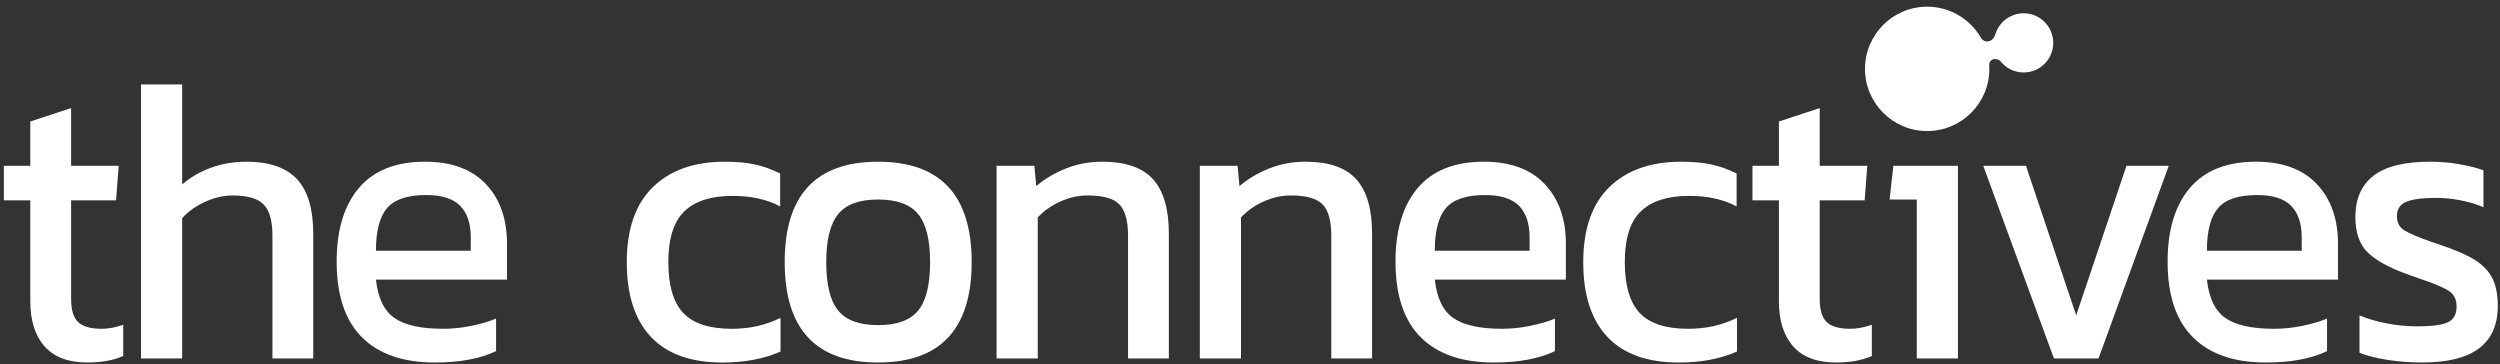 <?xml version="1.0" encoding="utf-8"?>
<!-- Generator: Adobe Illustrator 16.0.0, SVG Export Plug-In . SVG Version: 6.00 Build 0)  -->
<!DOCTYPE svg PUBLIC "-//W3C//DTD SVG 1.1//EN" "http://www.w3.org/Graphics/SVG/1.1/DTD/svg11.dtd">
<svg version="1.1" id="Layer_1" xmlns="http://www.w3.org/2000/svg" xmlns:xlink="http://www.w3.org/1999/xlink" x="0px" y="0px"
	 width="361.662px" height="52.714px" viewBox="0 0 361.662 52.714" enable-background="new 0 0 361.662 52.714"
	 xml:space="preserve">
<rect x="0" y="0" width="361.662" height="52.714" fill="#333333" stroke="none"/>
<g>
	<g>
		<path fill="#FFFFFF" d="M6.461,50.123c-1.385-1.549-2.077-3.734-2.077-6.559V28.981H0.559v-4.997h3.825v-6.409l5.903-1.94v8.35
			h6.886l-0.383,4.997h-6.502v14.23c0,1.606,0.335,2.733,1.011,3.381c0.673,0.646,1.811,0.971,3.416,0.971
			c0.983,0,2.022-0.195,3.114-0.588v4.527c-1.421,0.625-3.151,0.939-5.191,0.939C9.904,52.443,7.846,51.669,6.461,50.123z"/>
		<path fill="#FFFFFF" d="M20.396,12.223h5.956v14.465c1.166-1.019,2.542-1.822,4.126-2.41c1.585-0.588,3.325-0.883,5.219-0.883
			c3.279,0,5.702,0.844,7.268,2.529c1.566,1.686,2.35,4.312,2.35,7.879v18.053h-5.902V34.098c0-2.156-0.428-3.666-1.284-4.529
			c-0.857-0.86-2.342-1.293-4.454-1.293c-1.312,0-2.642,0.304-3.99,0.912c-1.347,0.608-2.459,1.401-3.333,2.381v20.287h-5.956
			V12.223z"/>
		<path fill="#FFFFFF" d="M52.363,48.796c-2.441-2.43-3.66-6.075-3.66-10.937c0-4.587,1.073-8.144,3.224-10.673
			c2.148-2.528,5.336-3.793,9.563-3.793c3.825,0,6.756,1.079,8.797,3.234c2.041,2.157,3.061,5.038,3.061,8.645v5.174H54.385
			c0.291,2.666,1.184,4.52,2.678,5.557c1.494,1.041,3.844,1.56,7.05,1.56c1.311,0,2.65-0.138,4.016-0.412
			c1.368-0.272,2.578-0.626,3.635-1.06v4.705c-2.296,1.098-5.247,1.646-8.853,1.646C58.32,52.443,54.804,51.229,52.363,48.796z
			 M68.102,36.272v-1.938c0-2-0.51-3.52-1.53-4.559c-1.02-1.038-2.66-1.559-4.918-1.559c-2.696,0-4.582,0.627-5.656,1.882
			c-1.074,1.256-1.612,3.313-1.612,6.174H68.102z"/>
		<path fill="#FFFFFF" d="M94.17,48.74c-2.332-2.471-3.497-6.076-3.497-10.82c0-4.781,1.257-8.397,3.771-10.849
			c2.513-2.449,5.974-3.676,10.383-3.676c1.749,0,3.232,0.139,4.454,0.412c1.22,0.275,2.413,0.705,3.58,1.294v4.762
			c-1.896-1.02-4.19-1.527-6.887-1.527c-3.097,0-5.419,0.744-6.967,2.233c-1.549,1.491-2.323,3.938-2.323,7.351
			c0,3.373,0.72,5.822,2.159,7.352c1.439,1.527,3.779,2.293,7.022,2.293c2.586,0,4.936-0.529,7.049-1.588v4.881
			c-2.403,1.059-5.21,1.587-8.415,1.587C99.944,52.443,96.501,51.208,94.17,48.74z"/>
		<path fill="#FFFFFF" d="M113.517,37.919c0-9.684,4.498-14.524,13.498-14.524c9.034,0,13.552,4.842,13.552,14.524
			c0,9.682-4.518,14.522-13.552,14.522C118.014,52.443,113.517,47.602,113.517,37.919z M132.833,44.917
			c1.148-1.41,1.721-3.744,1.721-6.998c0-3.213-0.573-5.525-1.721-6.938c-1.147-1.412-3.087-2.117-5.819-2.117
			c-2.697,0-4.618,0.705-5.766,2.117c-1.147,1.412-1.722,3.725-1.722,6.938c0,3.254,0.575,5.588,1.722,6.998
			c1.148,1.41,3.069,2.117,5.766,2.117C129.747,47.035,131.687,46.328,132.833,44.917z"/>
		<path fill="#FFFFFF" d="M144.172,23.984h5.464l0.274,2.939c1.238-1.058,2.678-1.91,4.316-2.558
			c1.64-0.646,3.388-0.971,5.246-0.971c3.352,0,5.794,0.844,7.323,2.529c1.531,1.686,2.296,4.312,2.296,7.879v18.053h-5.902V34.098
			c0-2.156-0.419-3.666-1.257-4.529c-0.839-0.86-2.37-1.293-4.591-1.293c-1.349,0-2.67,0.294-3.963,0.882s-2.376,1.354-3.251,2.295
			v20.403h-5.957V23.984H144.172z"/>
		<path fill="#FFFFFF" d="M173.573,23.984h5.464l0.273,2.939c1.237-1.058,2.677-1.91,4.317-2.558c1.64-0.646,3.39-0.971,5.246-0.971
			c3.353,0,5.793,0.844,7.323,2.529c1.529,1.685,2.296,4.312,2.296,7.879v18.053h-5.903V34.098c0-2.156-0.418-3.666-1.257-4.529
			c-0.838-0.86-2.368-1.293-4.59-1.293c-1.349,0-2.671,0.294-3.964,0.882c-1.291,0.588-2.375,1.354-3.25,2.295v20.403h-5.957V23.984
			H173.573z"/>
		<path fill="#FFFFFF" d="M205.54,48.796c-2.439-2.43-3.66-6.075-3.66-10.937c0-4.587,1.074-8.144,3.223-10.673
			c2.15-2.528,5.338-3.793,9.564-3.793c3.825,0,6.757,1.079,8.798,3.234c2.041,2.157,3.062,5.038,3.062,8.645v5.174h-18.963
			c0.291,2.666,1.183,4.52,2.678,5.557c1.492,1.041,3.844,1.56,7.05,1.56c1.312,0,2.649-0.138,4.017-0.412
			c1.366-0.272,2.577-0.626,3.635-1.06v4.705c-2.295,1.098-5.246,1.646-8.853,1.646C211.497,52.443,207.981,51.229,205.54,48.796z
			 M221.278,36.272v-1.938c0-2-0.51-3.52-1.529-4.559c-1.02-1.038-2.66-1.559-4.918-1.559c-2.696,0-4.582,0.627-5.656,1.882
			c-1.074,1.256-1.611,3.313-1.611,6.174H221.278z"/>
		<path fill="#FFFFFF" d="M232.536,48.74c-2.332-2.471-3.497-6.076-3.497-10.82c0-4.781,1.257-8.397,3.771-10.849
			c2.515-2.449,5.976-3.676,10.383-3.676c1.75,0,3.232,0.139,4.455,0.412c1.221,0.275,2.412,0.705,3.578,1.294v4.762
			c-1.895-1.02-4.188-1.527-6.886-1.527c-3.097,0-5.42,0.744-6.968,2.233c-1.549,1.491-2.322,3.938-2.322,7.351
			c0,3.373,0.721,5.822,2.158,7.352c1.439,1.527,3.779,2.293,7.023,2.293c2.584,0,4.936-0.529,7.049-1.588v4.881
			c-2.404,1.059-5.211,1.587-8.416,1.587C238.31,52.443,234.867,51.208,232.536,48.74z"/>
		<path fill="#FFFFFF" d="M259.422,50.123c-1.385-1.549-2.075-3.734-2.075-6.559V28.981h-3.826v-4.997h3.826v-6.409l5.901-1.94v8.35
			h6.885l-0.383,4.997h-6.502v14.23c0,1.606,0.336,2.733,1.01,3.381c0.675,0.646,1.812,0.971,3.416,0.971
			c0.982,0,2.021-0.195,3.115-0.588v4.527c-1.421,0.625-3.151,0.939-5.19,0.939C262.866,52.443,260.806,51.669,259.422,50.123z"/>
		<path fill="#FFFFFF" d="M277.292,28.865h-3.936l0.549-4.881h9.344v27.872h-5.957V28.865z"/>
		<path fill="#FFFFFF" d="M286.909,23.984h6.176l7.268,21.639l7.271-21.639h6.12l-10.164,27.872h-6.449L286.909,23.984z"/>
		<path fill="#FFFFFF" d="M317.239,48.796c-2.441-2.43-3.662-6.075-3.662-10.937c0-4.587,1.075-8.144,3.226-10.673
			c2.148-2.528,5.337-3.793,9.562-3.793c3.825,0,6.757,1.079,8.798,3.234c2.041,2.157,3.061,5.038,3.061,8.645v5.174H319.26
			c0.293,2.666,1.186,4.52,2.679,5.557c1.493,1.041,3.844,1.56,7.049,1.56c1.312,0,2.651-0.138,4.018-0.412
			c1.366-0.272,2.578-0.626,3.635-1.06v4.705c-2.297,1.098-5.245,1.646-8.853,1.646C323.197,52.443,319.678,51.229,317.239,48.796z
			 M332.977,36.272v-1.938c0-2-0.512-3.52-1.529-4.559c-1.021-1.038-2.658-1.559-4.917-1.559c-2.697,0-4.582,0.627-5.656,1.882
			c-1.075,1.256-1.613,3.313-1.613,6.174H332.977z"/>
		<path fill="#FFFFFF" d="M345.382,52.061c-1.64-0.255-2.988-0.599-4.044-1.028v-5.41c1.201,0.51,2.541,0.902,4.018,1.176
			c1.475,0.275,2.923,0.412,4.345,0.412c2.111,0,3.588-0.195,4.426-0.588c0.837-0.392,1.256-1.156,1.256-2.293
			c0-1.02-0.383-1.773-1.146-2.265c-0.765-0.489-2.203-1.088-4.315-1.793l-1.641-0.589c-2.623-0.939-4.535-1.988-5.738-3.146
			c-1.201-1.156-1.803-2.871-1.803-5.145c0-2.626,0.875-4.616,2.623-5.969s4.48-2.029,8.196-2.029c1.42,0,2.814,0.118,4.182,0.354
			c1.366,0.236,2.54,0.529,3.524,0.882v5.351c-0.984-0.431-2.087-0.765-3.307-1c-1.223-0.233-2.378-0.353-3.472-0.353
			c-2.003,0-3.461,0.188-4.37,0.56c-0.912,0.373-1.366,1.067-1.366,2.087c0,0.9,0.345,1.578,1.037,2.028
			c0.691,0.45,2.059,1.028,4.1,1.733l1.201,0.412c2.113,0.706,3.753,1.42,4.919,2.146c1.165,0.726,2.013,1.607,2.542,2.645
			c0.527,1.041,0.792,2.383,0.792,4.029c0,5.449-3.626,8.173-10.876,8.173C348.715,52.443,347.02,52.315,345.382,52.061z"/>
	</g>
	<path fill="#FFFFFF" d="M289.472,8.95c0.786,0.938,1.965,1.531,3.282,1.531c2.363,0,4.279-1.916,4.279-4.279
		c0-2.363-1.916-4.279-4.279-4.279c-1.937,0-3.578,1.291-4.104,3.057c-0.387,1.205-1.594,1.313-2.078,0.477
		c-1.559-2.682-4.453-4.489-7.779-4.489c-4.967,0-8.994,4.026-8.994,8.994c0,4.968,4.027,8.995,8.994,8.995
		c4.969,0,8.996-4.027,8.996-8.995l-0.02-0.452C287.704,8.425,288.914,8.264,289.472,8.95z"/>
</g>
</svg>
